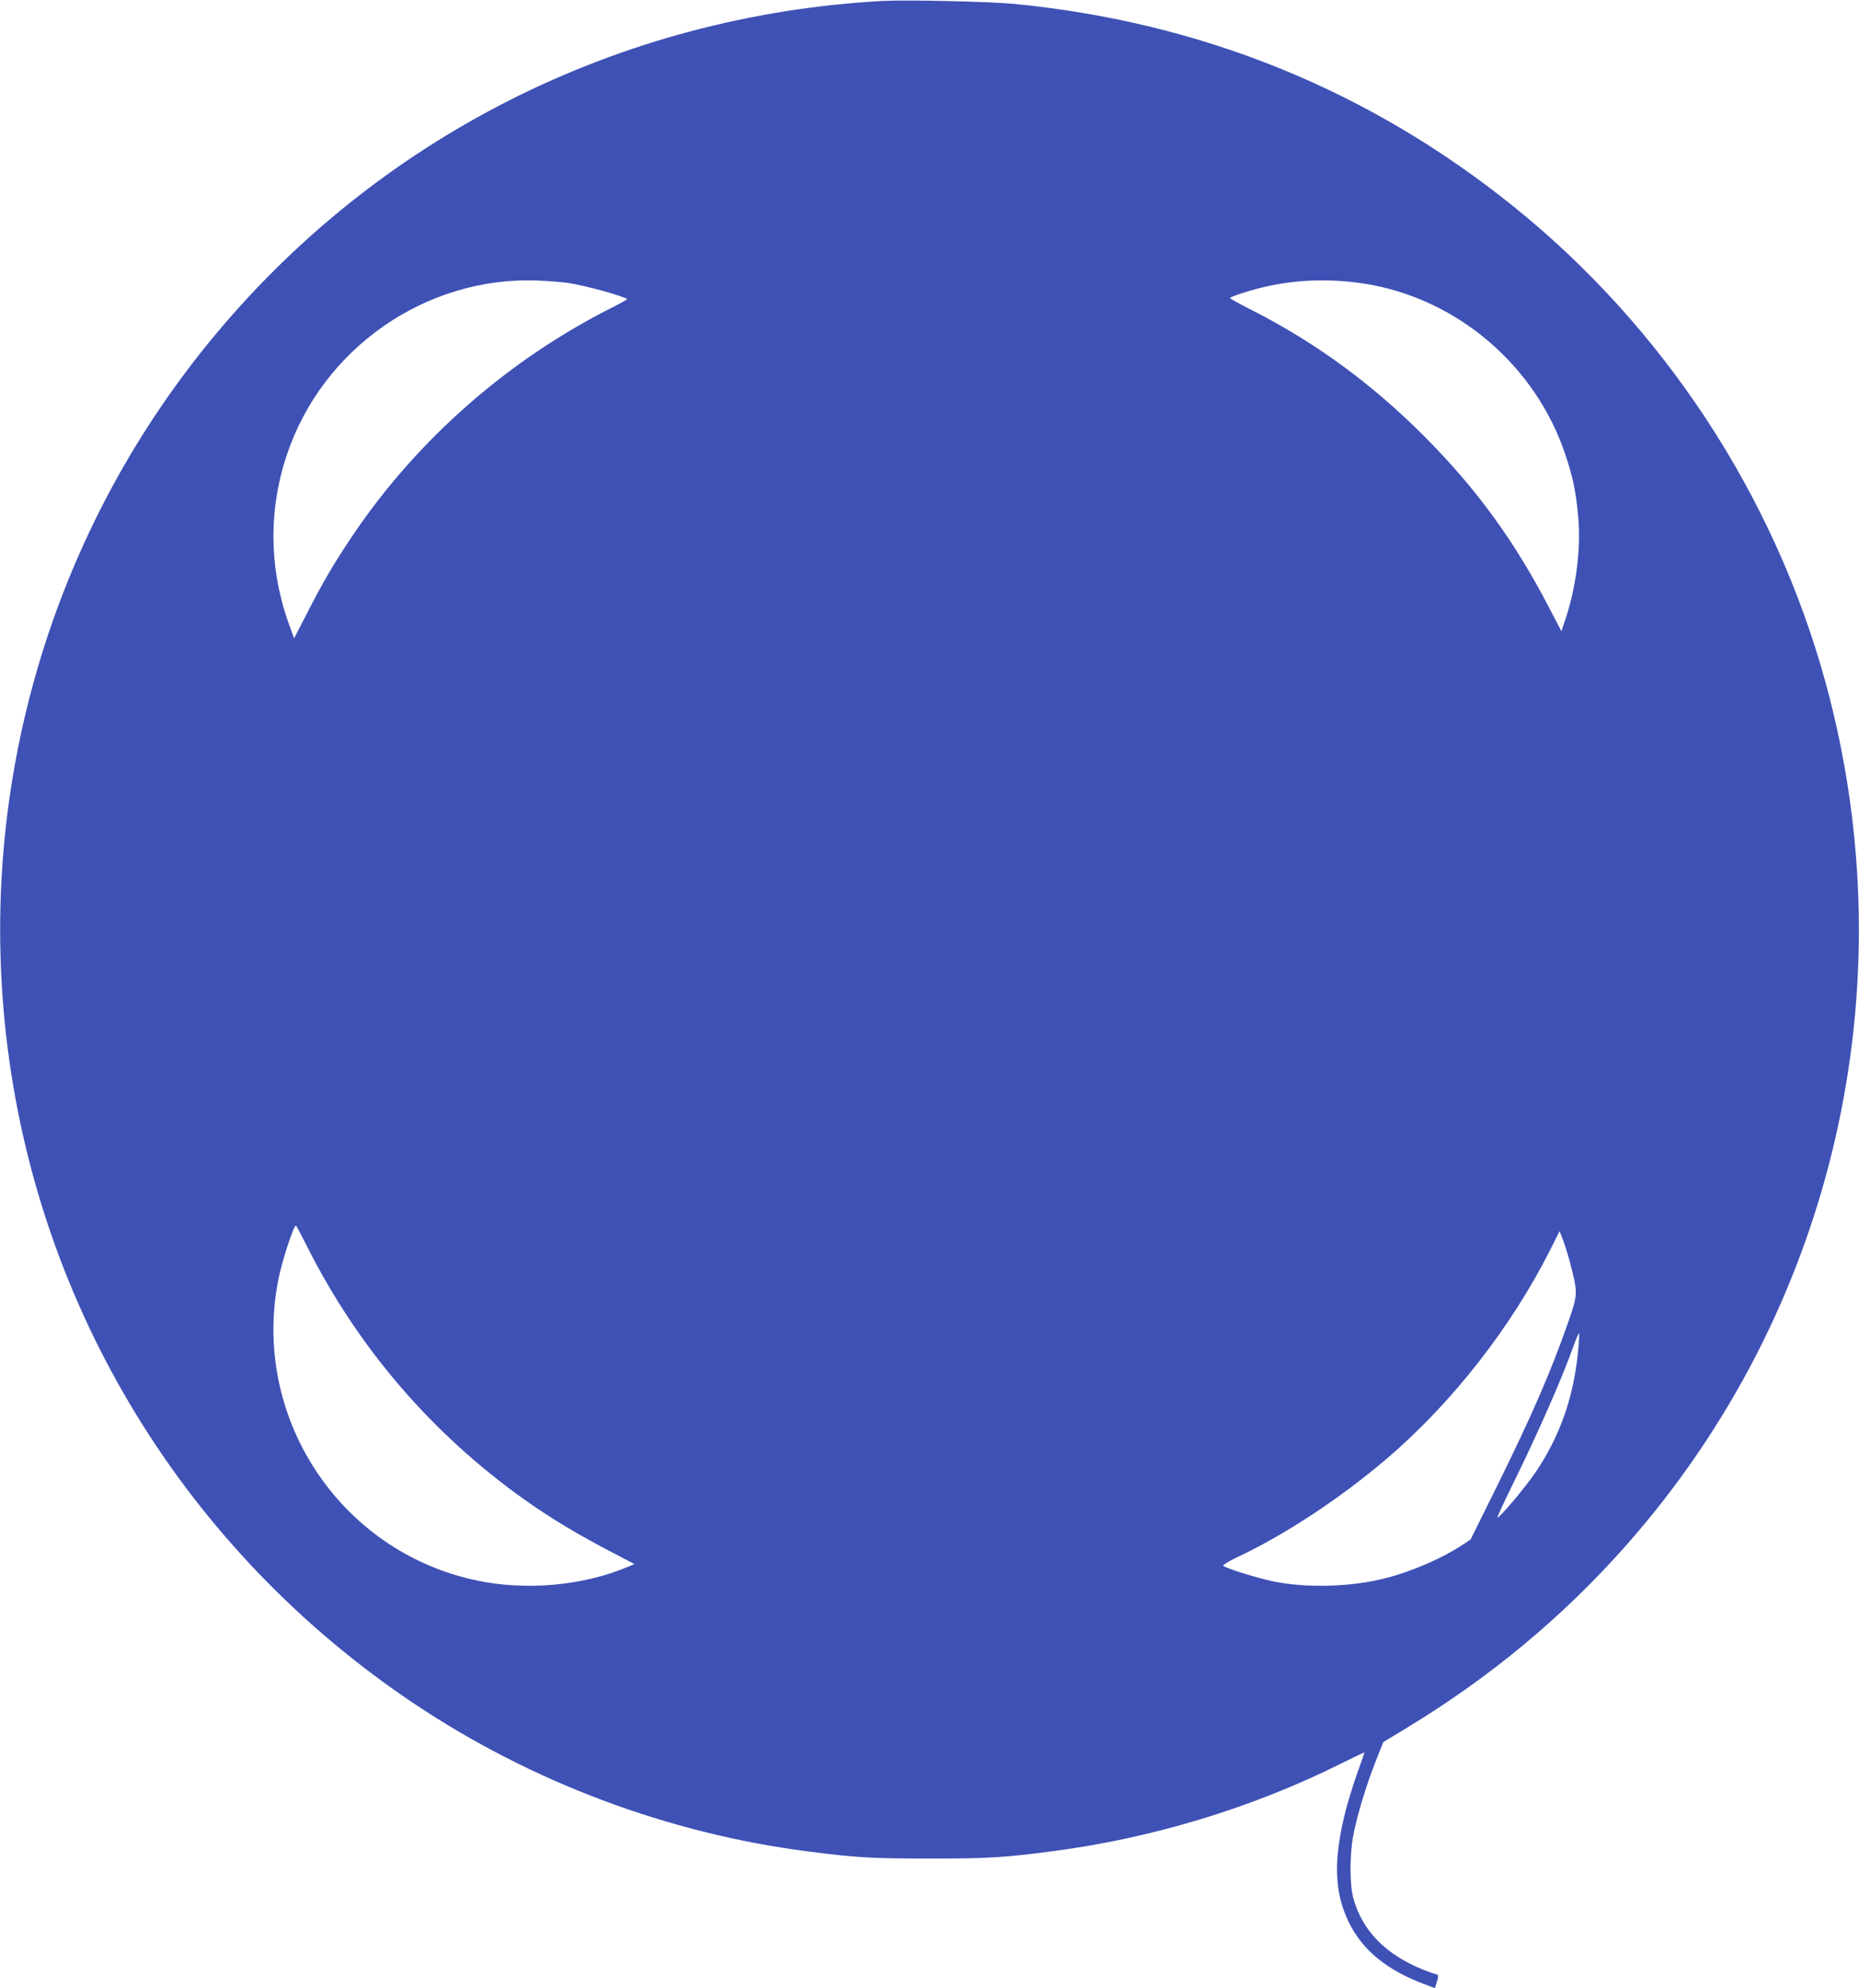 <?xml version="1.0" standalone="no"?>
<!DOCTYPE svg PUBLIC "-//W3C//DTD SVG 20010904//EN"
 "http://www.w3.org/TR/2001/REC-SVG-20010904/DTD/svg10.dtd">
<svg version="1.0" xmlns="http://www.w3.org/2000/svg"
 width="1197pt" height="1280pt" viewBox="0 0 1197 1280"
 preserveAspectRatio="xMidYMid meet">
<g transform="translate(0,1280) scale(0.1,-0.1)"
fill="#3f51b5" stroke="none">
<path d="M5685 12794 c-1704 -93 -3264 -882 -4336 -2194 -1021 -1249 -1493
-2860 -1309 -4470 200 -1752 1157 -3315 2630 -4300 755 -504 1631 -833 2531
-949 309 -40 410 -46 784 -46 374 0 475 6 784 46 649 84 1296 280 1875 570 76
38 140 68 141 67 1 -2 -18 -57 -42 -123 -24 -65 -59 -178 -78 -250 -80 -313
-75 -527 20 -720 87 -179 244 -308 487 -399 l67 -25 10 31 c14 39 14 58 0 58
-6 0 -44 13 -86 30 -241 97 -392 251 -449 460 -24 87 -24 283 0 405 23 124 85
328 144 476 l49 124 149 90 c538 326 1006 715 1409 1170 1342 1513 1826 3601
1290 5560 -330 1204 -1042 2289 -2016 3071 -929 746 -2007 1182 -3209 1299
-158 15 -690 27 -845 19z m-2030 -1815 c109 -16 358 -84 384 -105 1 -1 -39
-24 -90 -50 -675 -338 -1263 -854 -1680 -1474 -116 -172 -189 -296 -289 -492
l-86 -167 -32 87 c-129 356 -135 733 -16 1091 229 689 897 1154 1619 1125 66
-3 152 -10 190 -15z m5130 -5 c595 -93 1104 -527 1295 -1103 48 -144 67 -235
82 -396 19 -207 -14 -463 -85 -669 l-23 -70 -81 155 c-222 428 -470 768 -807
1105 -338 338 -697 600 -1112 811 -74 37 -134 71 -134 74 0 8 112 45 205 68
209 51 435 60 660 25z m-6811 -6192 c329 -657 808 -1214 1407 -1639 169 -120
352 -229 574 -344 l130 -68 -45 -19 c-283 -120 -652 -154 -969 -87 -889 186
-1462 1064 -1275 1955 24 114 95 330 109 330 3 0 34 -58 69 -128z m8141 -132
c44 -173 44 -185 -15 -355 -113 -324 -233 -601 -461 -1063 l-170 -343 -62 -41
c-129 -83 -315 -164 -482 -207 -219 -58 -516 -66 -730 -21 -103 22 -303 84
-319 100 -4 4 32 27 80 50 313 146 673 383 974 640 423 361 804 850 1057 1354
l55 110 25 -64 c13 -36 35 -108 48 -160z m46 -552 c-29 -293 -115 -539 -270
-771 -65 -97 -233 -297 -249 -297 -4 0 39 93 95 207 164 333 322 691 398 906
15 42 30 75 33 73 2 -3 -1 -56 -7 -118z"/>
</g>
</svg>
